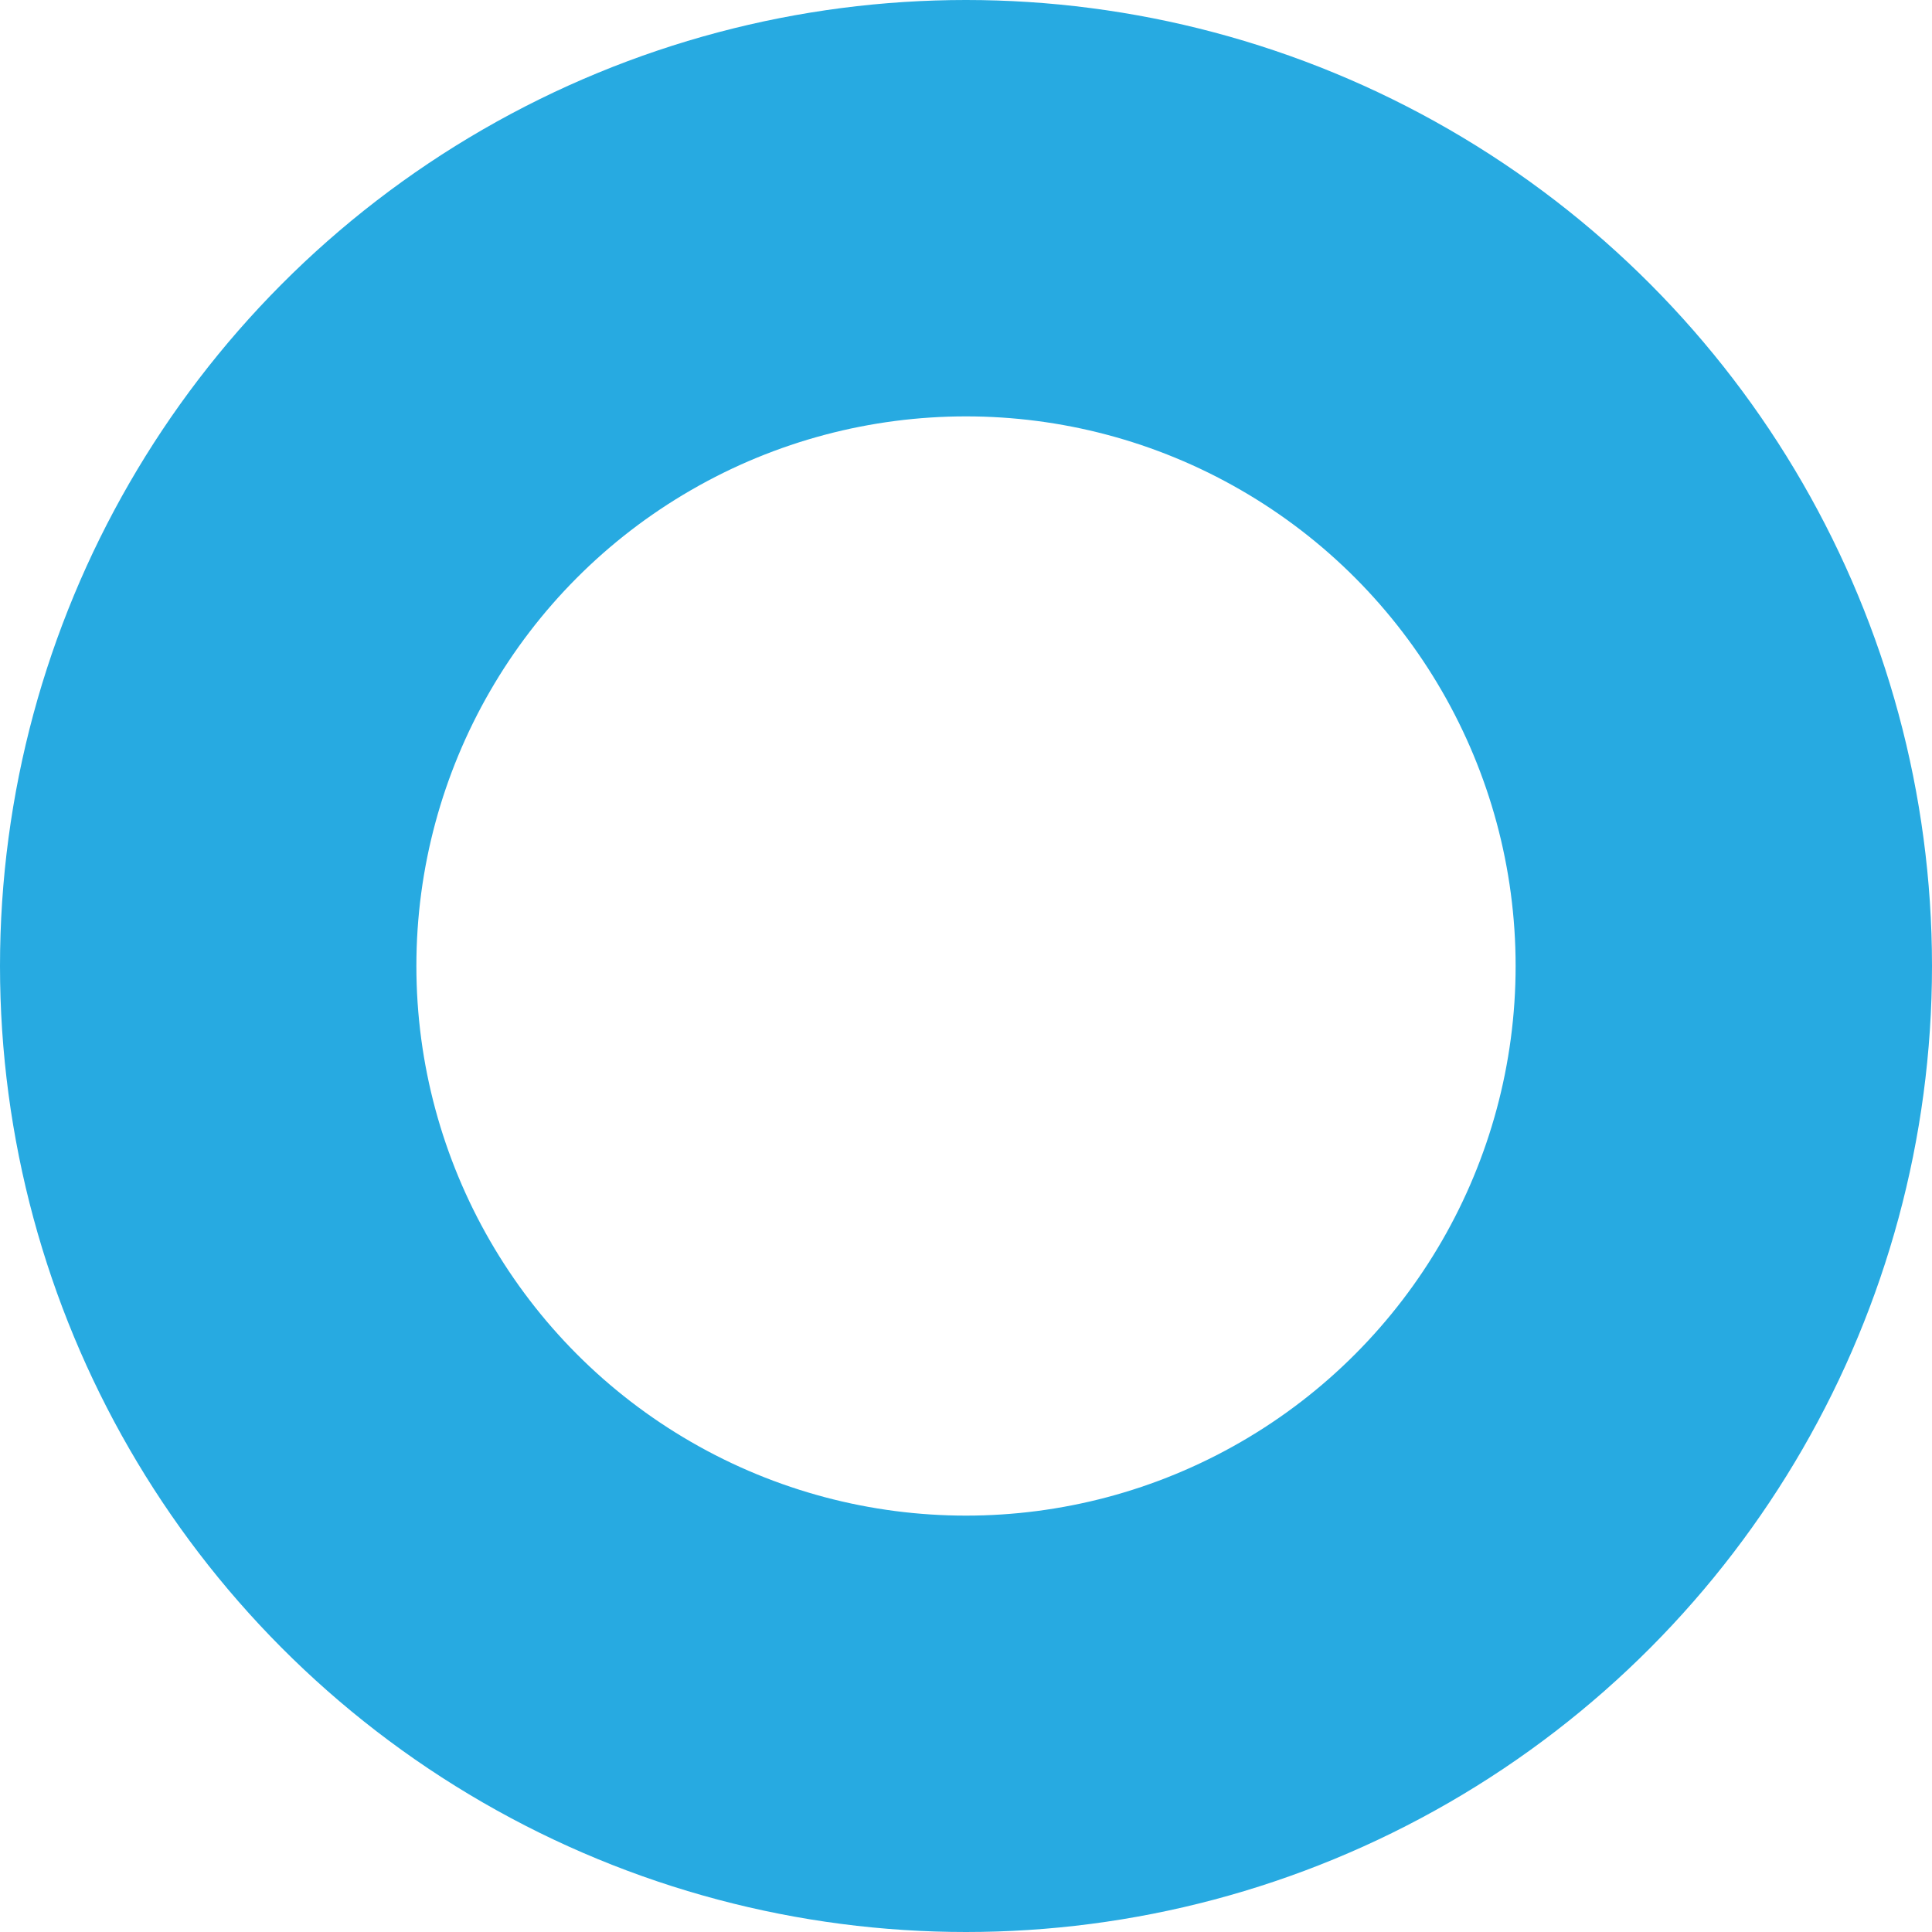 <?xml version="1.0" encoding="UTF-8"?> <svg xmlns="http://www.w3.org/2000/svg" width="348" height="348" viewBox="0 0 348 348"><g id="Ellipse_39" data-name="Ellipse 39" fill="none" stroke="#27aae1" stroke-width="75"><circle cx="174" cy="174" r="174" stroke="none"></circle><circle cx="174" cy="174" r="136.5" fill="none"></circle></g></svg> 